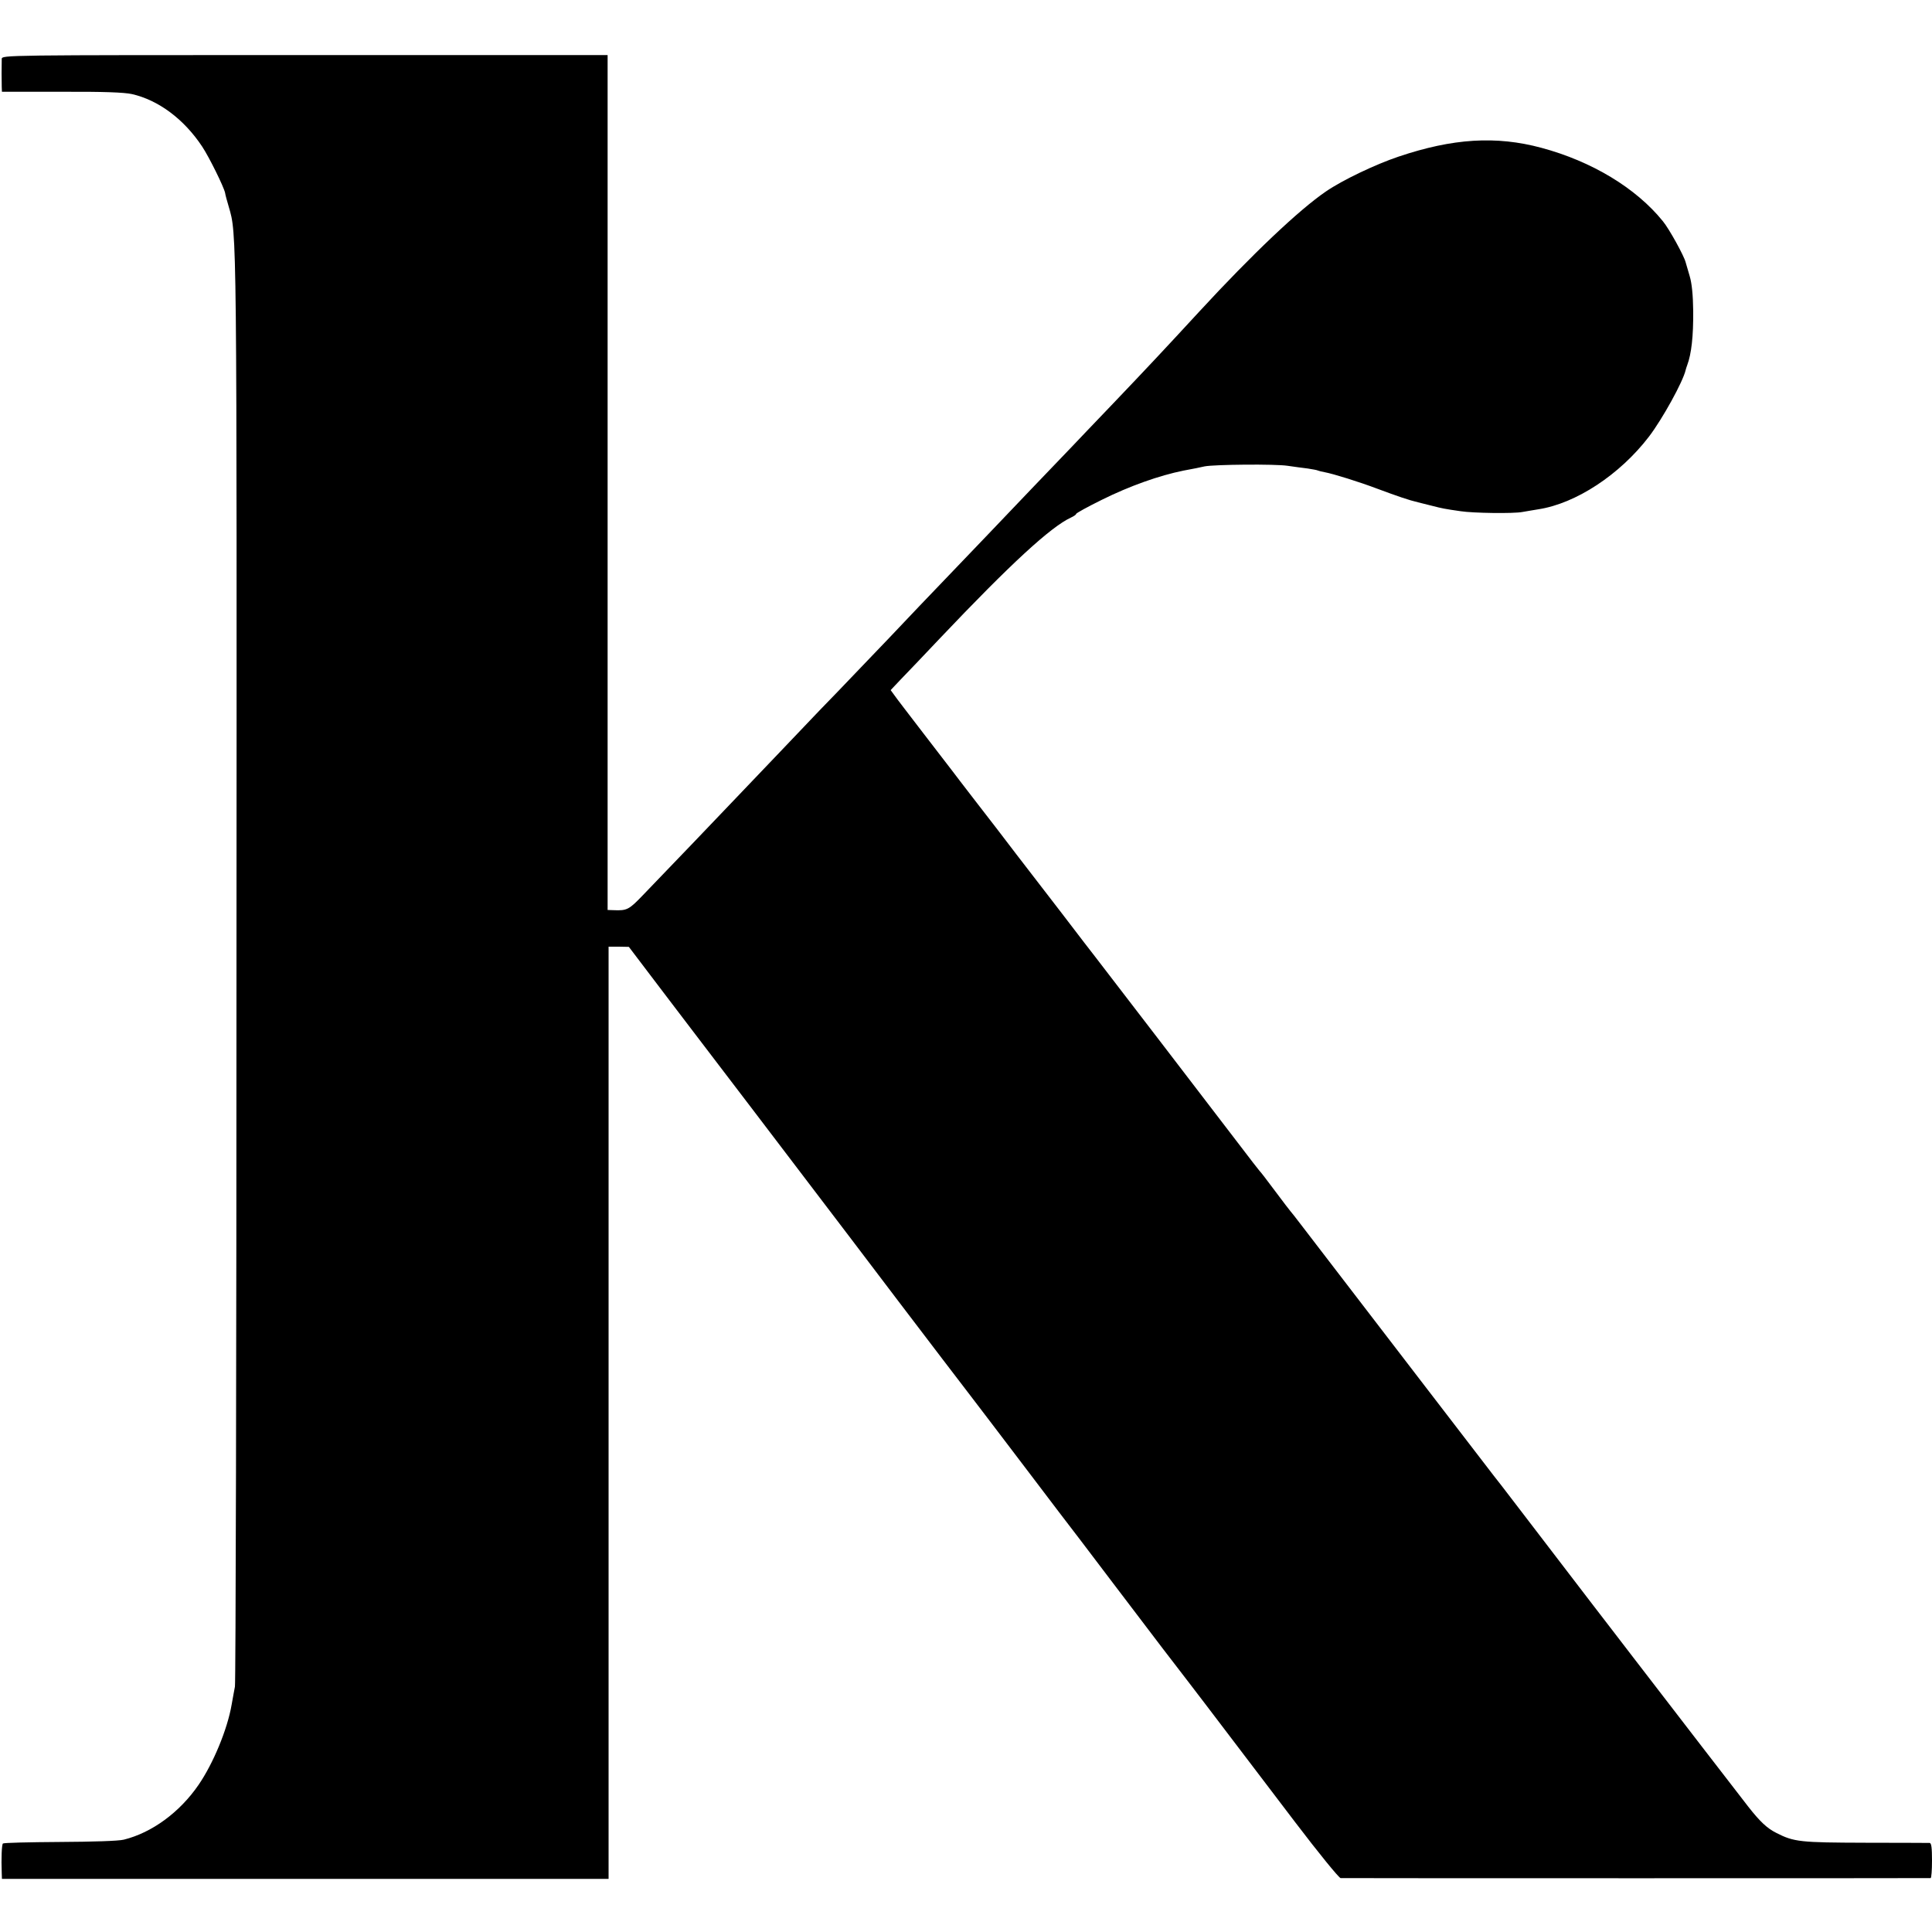 <?xml version="1.0" standalone="no"?>
<!DOCTYPE svg PUBLIC "-//W3C//DTD SVG 20010904//EN"
 "http://www.w3.org/TR/2001/REC-SVG-20010904/DTD/svg10.dtd">
<svg version="1.0" xmlns="http://www.w3.org/2000/svg"
 width="1000pt" height="1000pt" viewBox="0 0 1000 1000"
 preserveAspectRatio="xMidYMid meet">
<g transform="translate(0,1000) scale(0.1,-0.1)"
fill="#000000" stroke="none">
<path d="M9 9695 c-1 -32 -1 -118 0 -145 l1 -25 308 0 c217 1 324 -3 365 -12
136 -31 268 -128 363 -271 36 -54 112 -208 119 -240 1 -9 10 -42 19 -72 42
-146 42 -68 40 -3935 0 -2030 -4 -3706 -8 -3725 -4 -19 -11 -61 -17 -93 -22
-128 -95 -304 -171 -415 -98 -143 -242 -248 -387 -284 -28 -7 -159 -11 -333
-12 -157 -1 -289 -4 -293 -8 -6 -6 -9 -76 -6 -153 l1 -30 1570 0 1570 0 0
2413 0 2412 53 0 52 -1 110 -145 c61 -80 166 -219 235 -309 69 -90 206 -270
305 -400 99 -130 241 -317 315 -414 74 -97 268 -352 430 -566 162 -213 329
-432 370 -485 41 -54 172 -225 290 -381 118 -156 246 -324 284 -373 70 -93
221 -291 426 -561 63 -82 118 -154 123 -160 8 -10 61 -79 561 -737 121 -159
226 -288 235 -289 21 -1 3044 -1 3054 0 4 1 7 42 7 91 0 65 -3 90 -12 91 -7 0
-157 1 -332 1 -339 1 -370 4 -462 51 -48 24 -85 59 -146 137 -39 50 -393 509
-595 772 -94 123 -187 243 -206 268 -86 112 -312 407 -402 525 -55 72 -105
137 -112 145 -9 12 -695 904 -1002 1305 -25 33 -48 62 -51 65 -3 3 -39 50 -80
105 -41 55 -77 102 -81 105 -3 3 -49 62 -102 132 -128 168 -735 959 -750 978
-7 8 -84 109 -172 224 -88 114 -194 252 -235 305 -41 54 -85 111 -97 127 -12
16 -66 85 -119 154 -53 69 -105 136 -115 150 -11 14 -78 102 -150 195 -72 94
-140 182 -150 197 l-19 26 52 55 c29 30 121 126 203 213 367 387 574 577 678
625 15 7 27 15 27 19 0 4 60 37 133 73 145 72 298 126 422 151 44 8 94 18 110
22 51 10 366 13 430 3 33 -5 80 -11 104 -14 25 -4 48 -8 51 -10 4 -2 20 -6 36
-9 44 -8 179 -50 274 -86 102 -38 163 -59 210 -70 19 -5 55 -14 80 -20 43 -11
56 -14 140 -26 64 -10 274 -13 320 -4 25 4 62 11 83 14 194 30 421 179 572
376 70 92 176 284 190 345 1 5 5 17 8 25 22 59 32 150 31 280 -1 83 -7 143
-18 180 -9 30 -18 63 -21 72 -8 33 -85 173 -118 213 -139 172 -368 310 -629
380 -234 63 -459 49 -740 -46 -119 -40 -289 -121 -375 -180 -138 -94 -381
-324 -653 -619 -189 -205 -265 -286 -449 -479 -97 -101 -191 -200 -210 -220
-19 -20 -112 -117 -207 -216 -95 -99 -198 -207 -229 -240 -32 -33 -133 -139
-225 -235 -92 -96 -187 -195 -210 -220 -23 -25 -118 -124 -210 -220 -92 -96
-194 -203 -227 -236 -32 -34 -132 -139 -223 -234 -91 -95 -185 -194 -210 -220
-50 -53 -365 -382 -481 -502 -74 -77 -83 -82 -154 -79 l-30 1 0 2212 0 2213
-1567 0 c-1562 0 -1568 0 -1569 -20z"/>
</g>
</svg>
